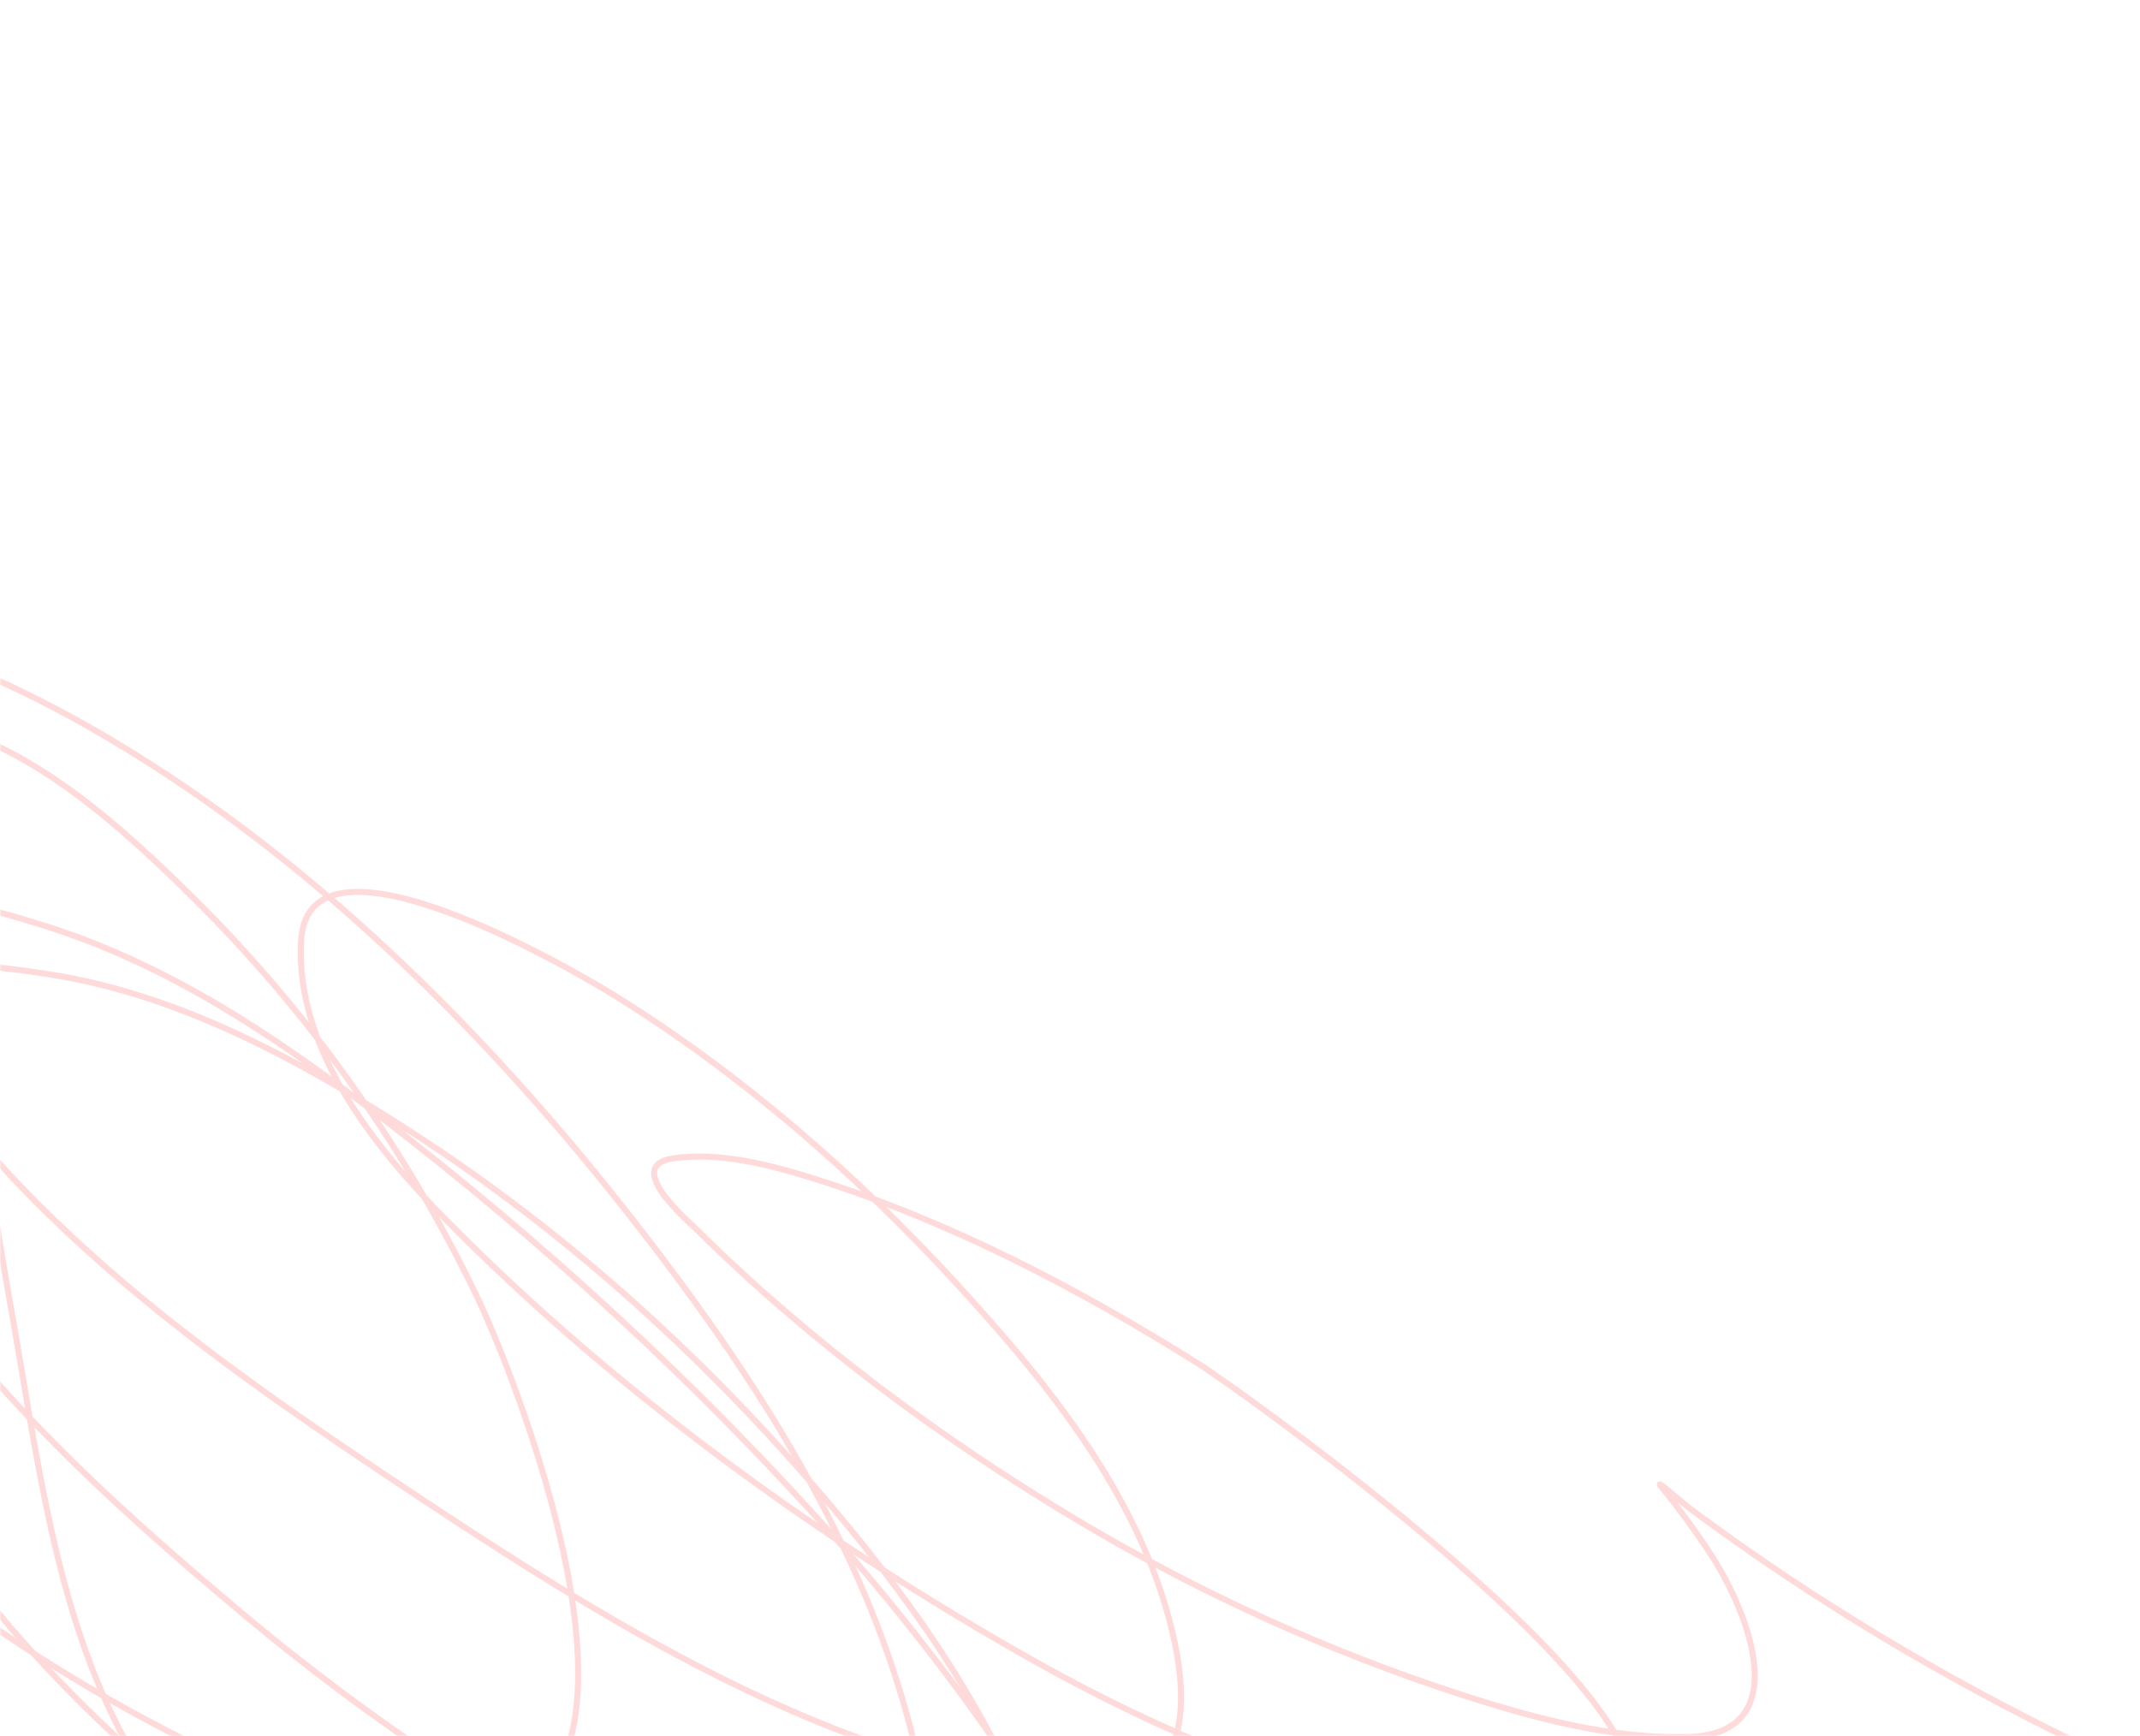 <?xml version="1.0" encoding="UTF-8"?> <svg xmlns="http://www.w3.org/2000/svg" width="710" height="576" viewBox="0 0 710 576" fill="none"> <mask id="mask0" style="mask-type:alpha" maskUnits="userSpaceOnUse" x="0" y="0" width="710" height="576"> <rect width="710" height="576" fill="#C4C4C4"></rect> </mask> <g mask="url(#mask0)"> <path d="M-12.425 331.156C-7.325 365.775 -2.342 400.427 3.802 434.88C12.135 481.611 18.201 534.483 41.306 576.921C75.767 640.218 151.274 679.075 221.097 684.738C241.817 686.418 270.14 685.872 288.124 673.443C311.548 657.254 311.527 624.357 307.519 599.29C295.437 523.721 251.372 456.661 204.669 397.948C161.161 343.252 109.659 291.775 50.569 253.897C12.456 229.465 -32.008 208.234 -77.767 204.348C-103.702 202.146 -135.615 206.674 -151.124 230.551C-171.715 262.252 -164.265 309.904 -154.608 343.574C-138.745 398.883 -104.538 447.328 -64.435 487.804C-27.419 525.165 17.363 555.331 64.313 578.743C90.678 591.89 121.933 604.306 151.983 604.674C229.371 605.623 172.793 460.268 157.913 429.469C134.665 381.349 102.708 336.088 64.716 298.475C40.75 274.749 9.514 245.745 -25.219 239.48C-128.619 220.828 -73.965 407.516 -55.56 448.362C-2.612 565.867 115.502 650.961 234.751 692.201C282.897 708.852 367.092 716.961 352.172 640.322C341.899 587.556 310.328 540.741 276.367 500.37C236.161 452.575 189.259 409.65 136.734 375.742C100.355 352.257 60.074 330.125 16.737 323.307C-0.44 320.605 -35.509 315.707 -50.379 329.167C-69.785 346.734 -52.064 385.443 -42.472 402.141C-12.579 454.177 36.007 498.138 81.493 536.182C130.462 577.139 185.078 611.477 242.014 640.206C271.459 655.063 308.35 674.463 342.862 671.183C411.66 664.644 288.513 523.032 277.539 510.738C231.51 459.169 180.327 411.974 125.458 369.942C90.968 343.521 55.081 319.486 13.218 306.653C-0.411 302.475 -23.928 294.849 -37.832 303.396C-57.004 315.181 -28.415 350.896 -21.828 359.78C19.949 416.132 79.733 457.415 137.473 495.723C187.802 529.114 240.452 562.257 298.227 581.236C320.269 588.477 348.65 597.653 372.279 592.711C394.453 588.074 393.475 562.883 389.802 545.244C380.088 498.593 348.115 459.296 316.685 425.148C283.529 389.124 246.184 356.637 204.591 330.691C191.651 322.618 102.208 269.864 99.887 312.125C97.918 347.972 124.356 380.718 147.713 404.443C204.181 461.803 273.247 511.782 343.299 551.147C384.951 574.553 430.906 593.595 477.827 603.337C492.704 606.425 517.207 611.806 532.235 605.27C583.208 583.102 411.545 461.177 397.434 452.336C357.696 427.439 314.982 405.086 270.091 391.035C255.622 386.506 238.665 382.045 223.268 384.313C206.717 386.751 227.893 404.717 231.541 408.32C269.08 445.386 312.758 477.718 358.01 504.687C397.691 528.336 440.718 547.932 484.674 562.18C508.696 569.967 534.789 577.039 560.295 576.266C595.542 575.199 580.6 535.85 567.903 516.166C562.858 508.344 557.006 500.418 551.134 493.174C548.56 489.999 557.596 498.183 560.876 500.621C601.941 531.141 645.336 557.04 691.36 579.224" stroke="#FFDADA" stroke-width="2" stroke-linecap="round"></path> </g> </svg> 